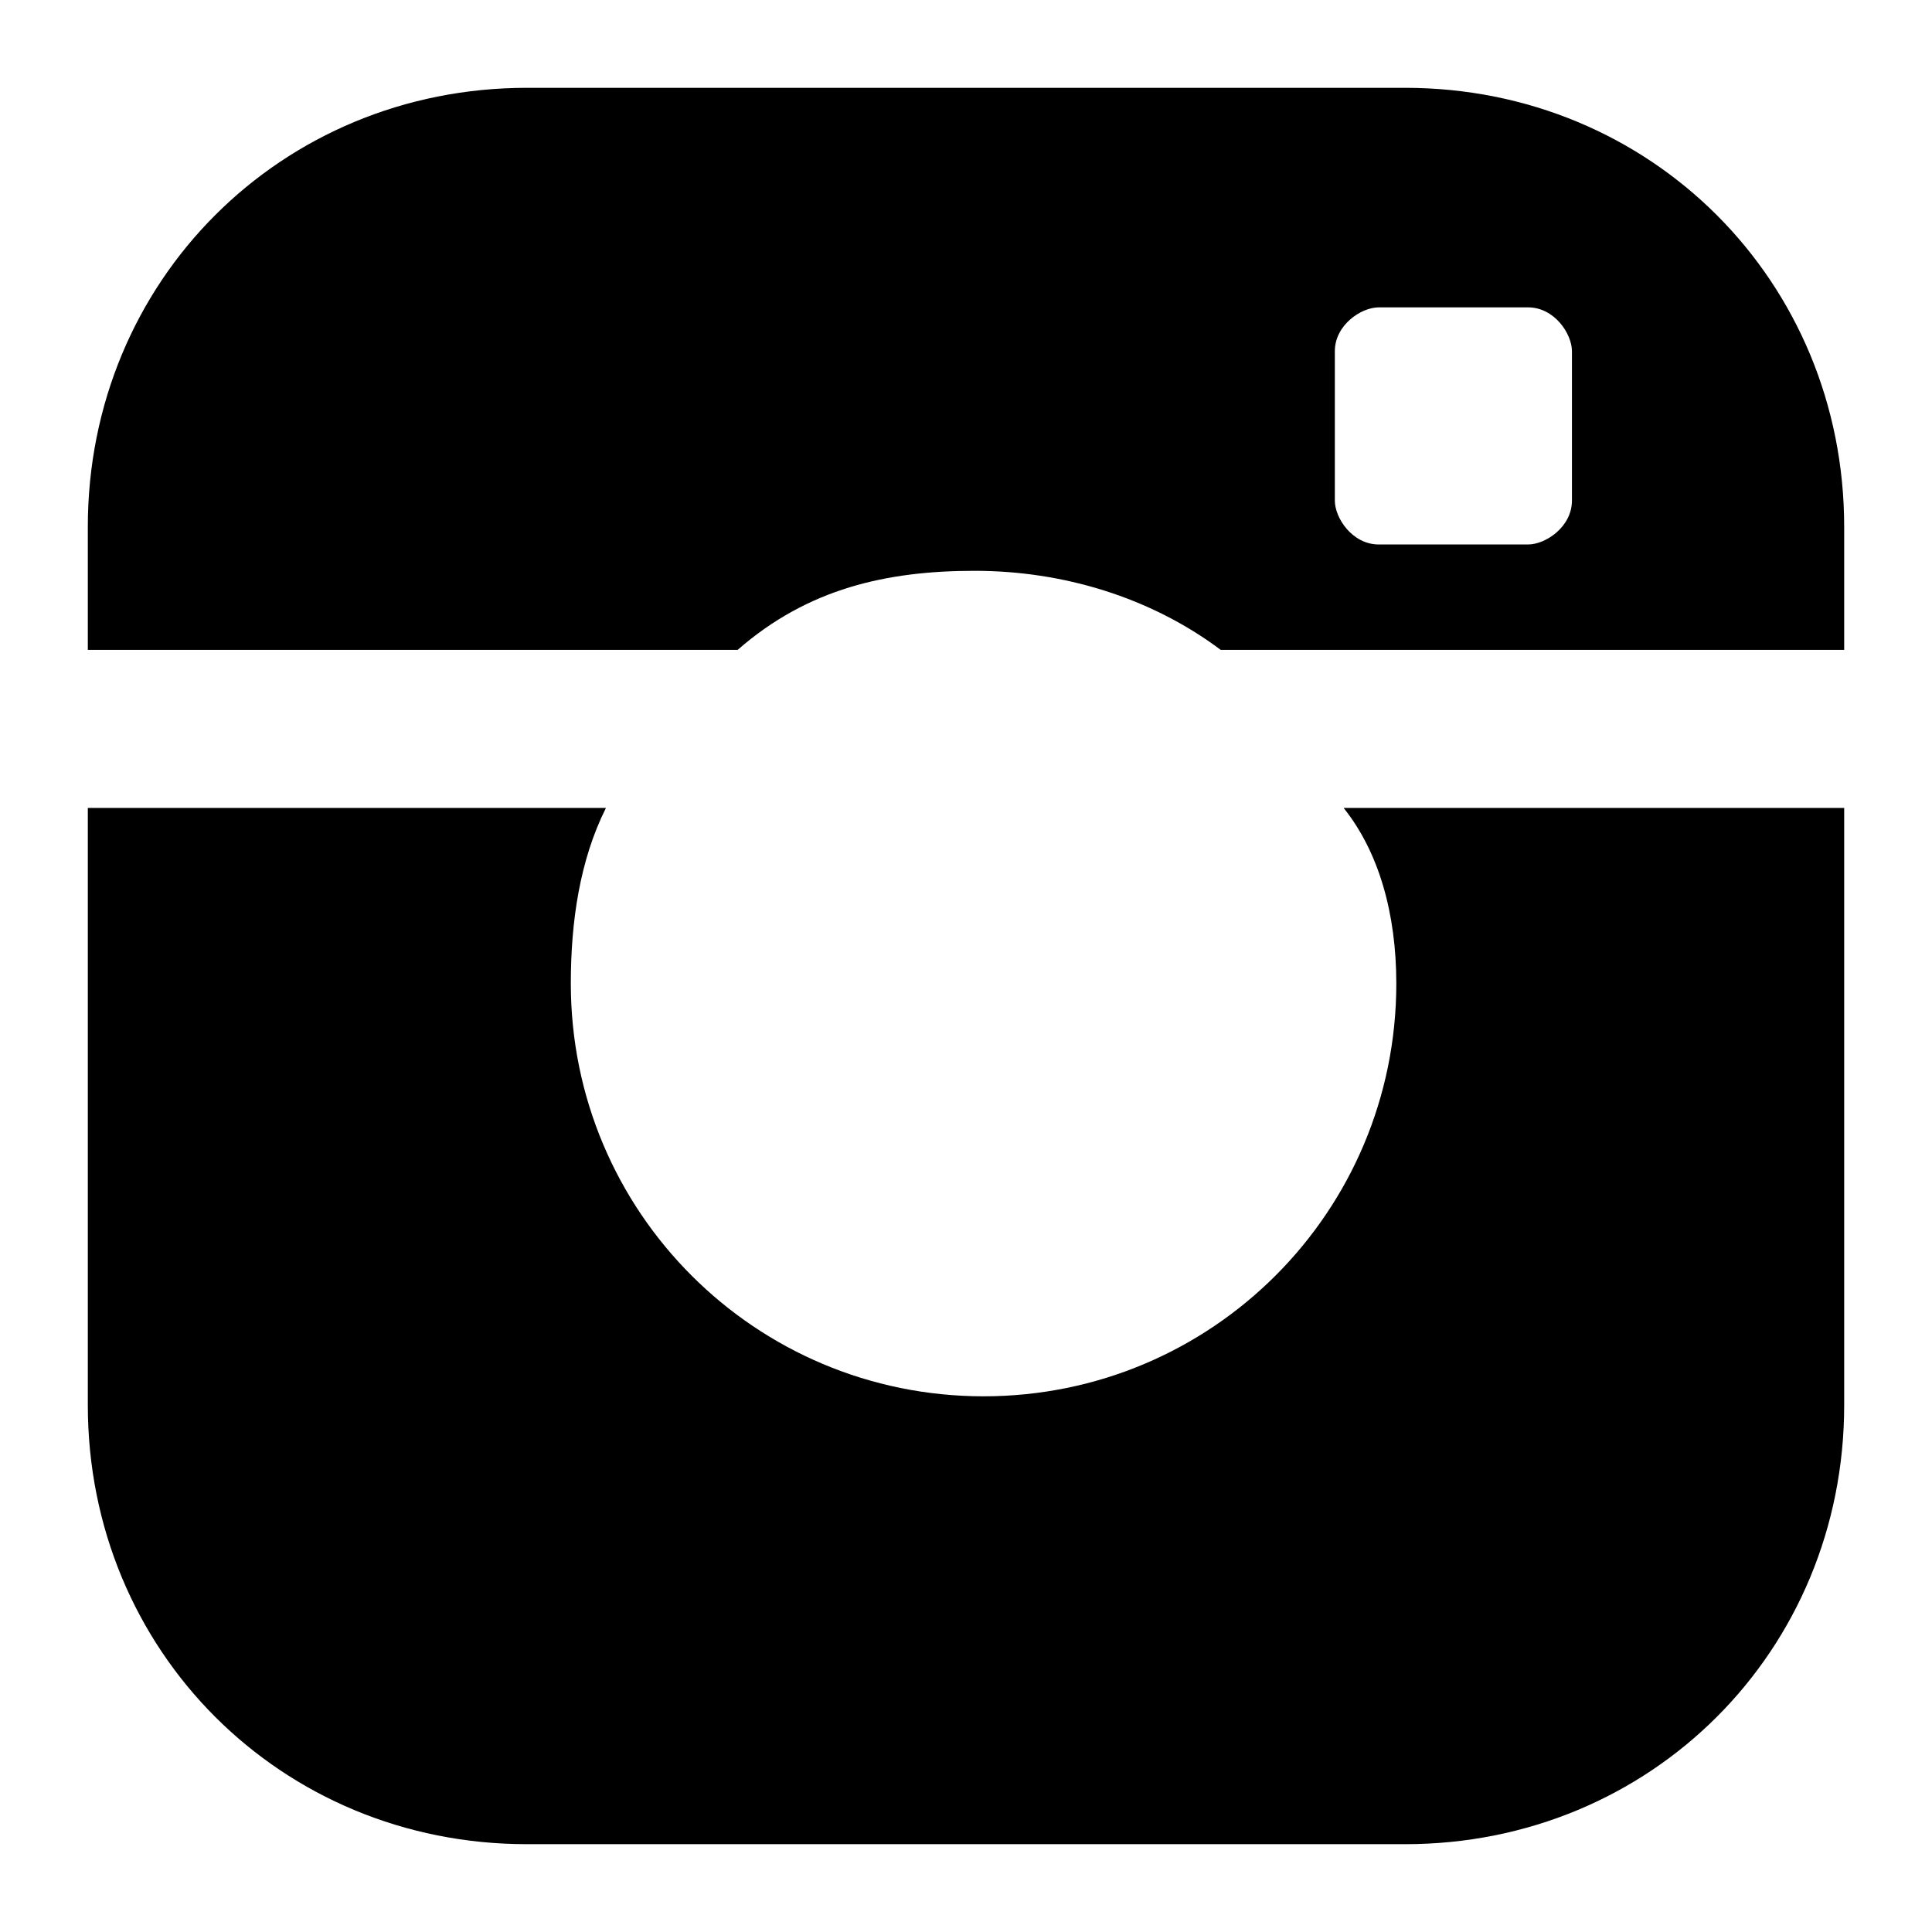 <?xml version="1.0" encoding="utf-8"?>
<!-- Generator: Adobe Illustrator 19.1.0, SVG Export Plug-In . SVG Version: 6.00 Build 0)  -->
<svg version="1.1" id="Calque_1" xmlns="http://www.w3.org/2000/svg" xmlns:xlink="http://www.w3.org/1999/xlink" x="0px" y="0px"
	 width="22px" height="22px" viewBox="0 123.6 22 22" style="enable-background:new 0 123.6 22 22;" xml:space="preserve">
<g>
	<path d="M11.1,130.1c1,0,2,0.3,2.8,0.9h3.7H21v-1.4c0-2.8-2.2-5-5-5H6c-2.8,0-5,2.2-5,5v1.4h7.4C9.2,130.3,10.1,130.1,11.1,130.1z
		 M15.2,127.6c0-0.3,0.3-0.5,0.5-0.5h1.7c0.3,0,0.5,0.3,0.5,0.5v1.7c0,0.3-0.3,0.5-0.5,0.5h-1.7c-0.3,0-0.5-0.3-0.5-0.5V127.6
		L15.2,127.6z"/>
	<path d="M15.9,134.8c0,2.6-2.1,4.7-4.7,4.7s-4.7-2.1-4.7-4.7c0-0.7,0.1-1.4,0.4-2H1v6.8c0,2.8,2.2,5,5,5h10c2.8,0,5-2.2,5-5v-6.8
		h-5.7C15.7,133.3,15.9,134,15.9,134.8z"/>
</g>
</svg>

